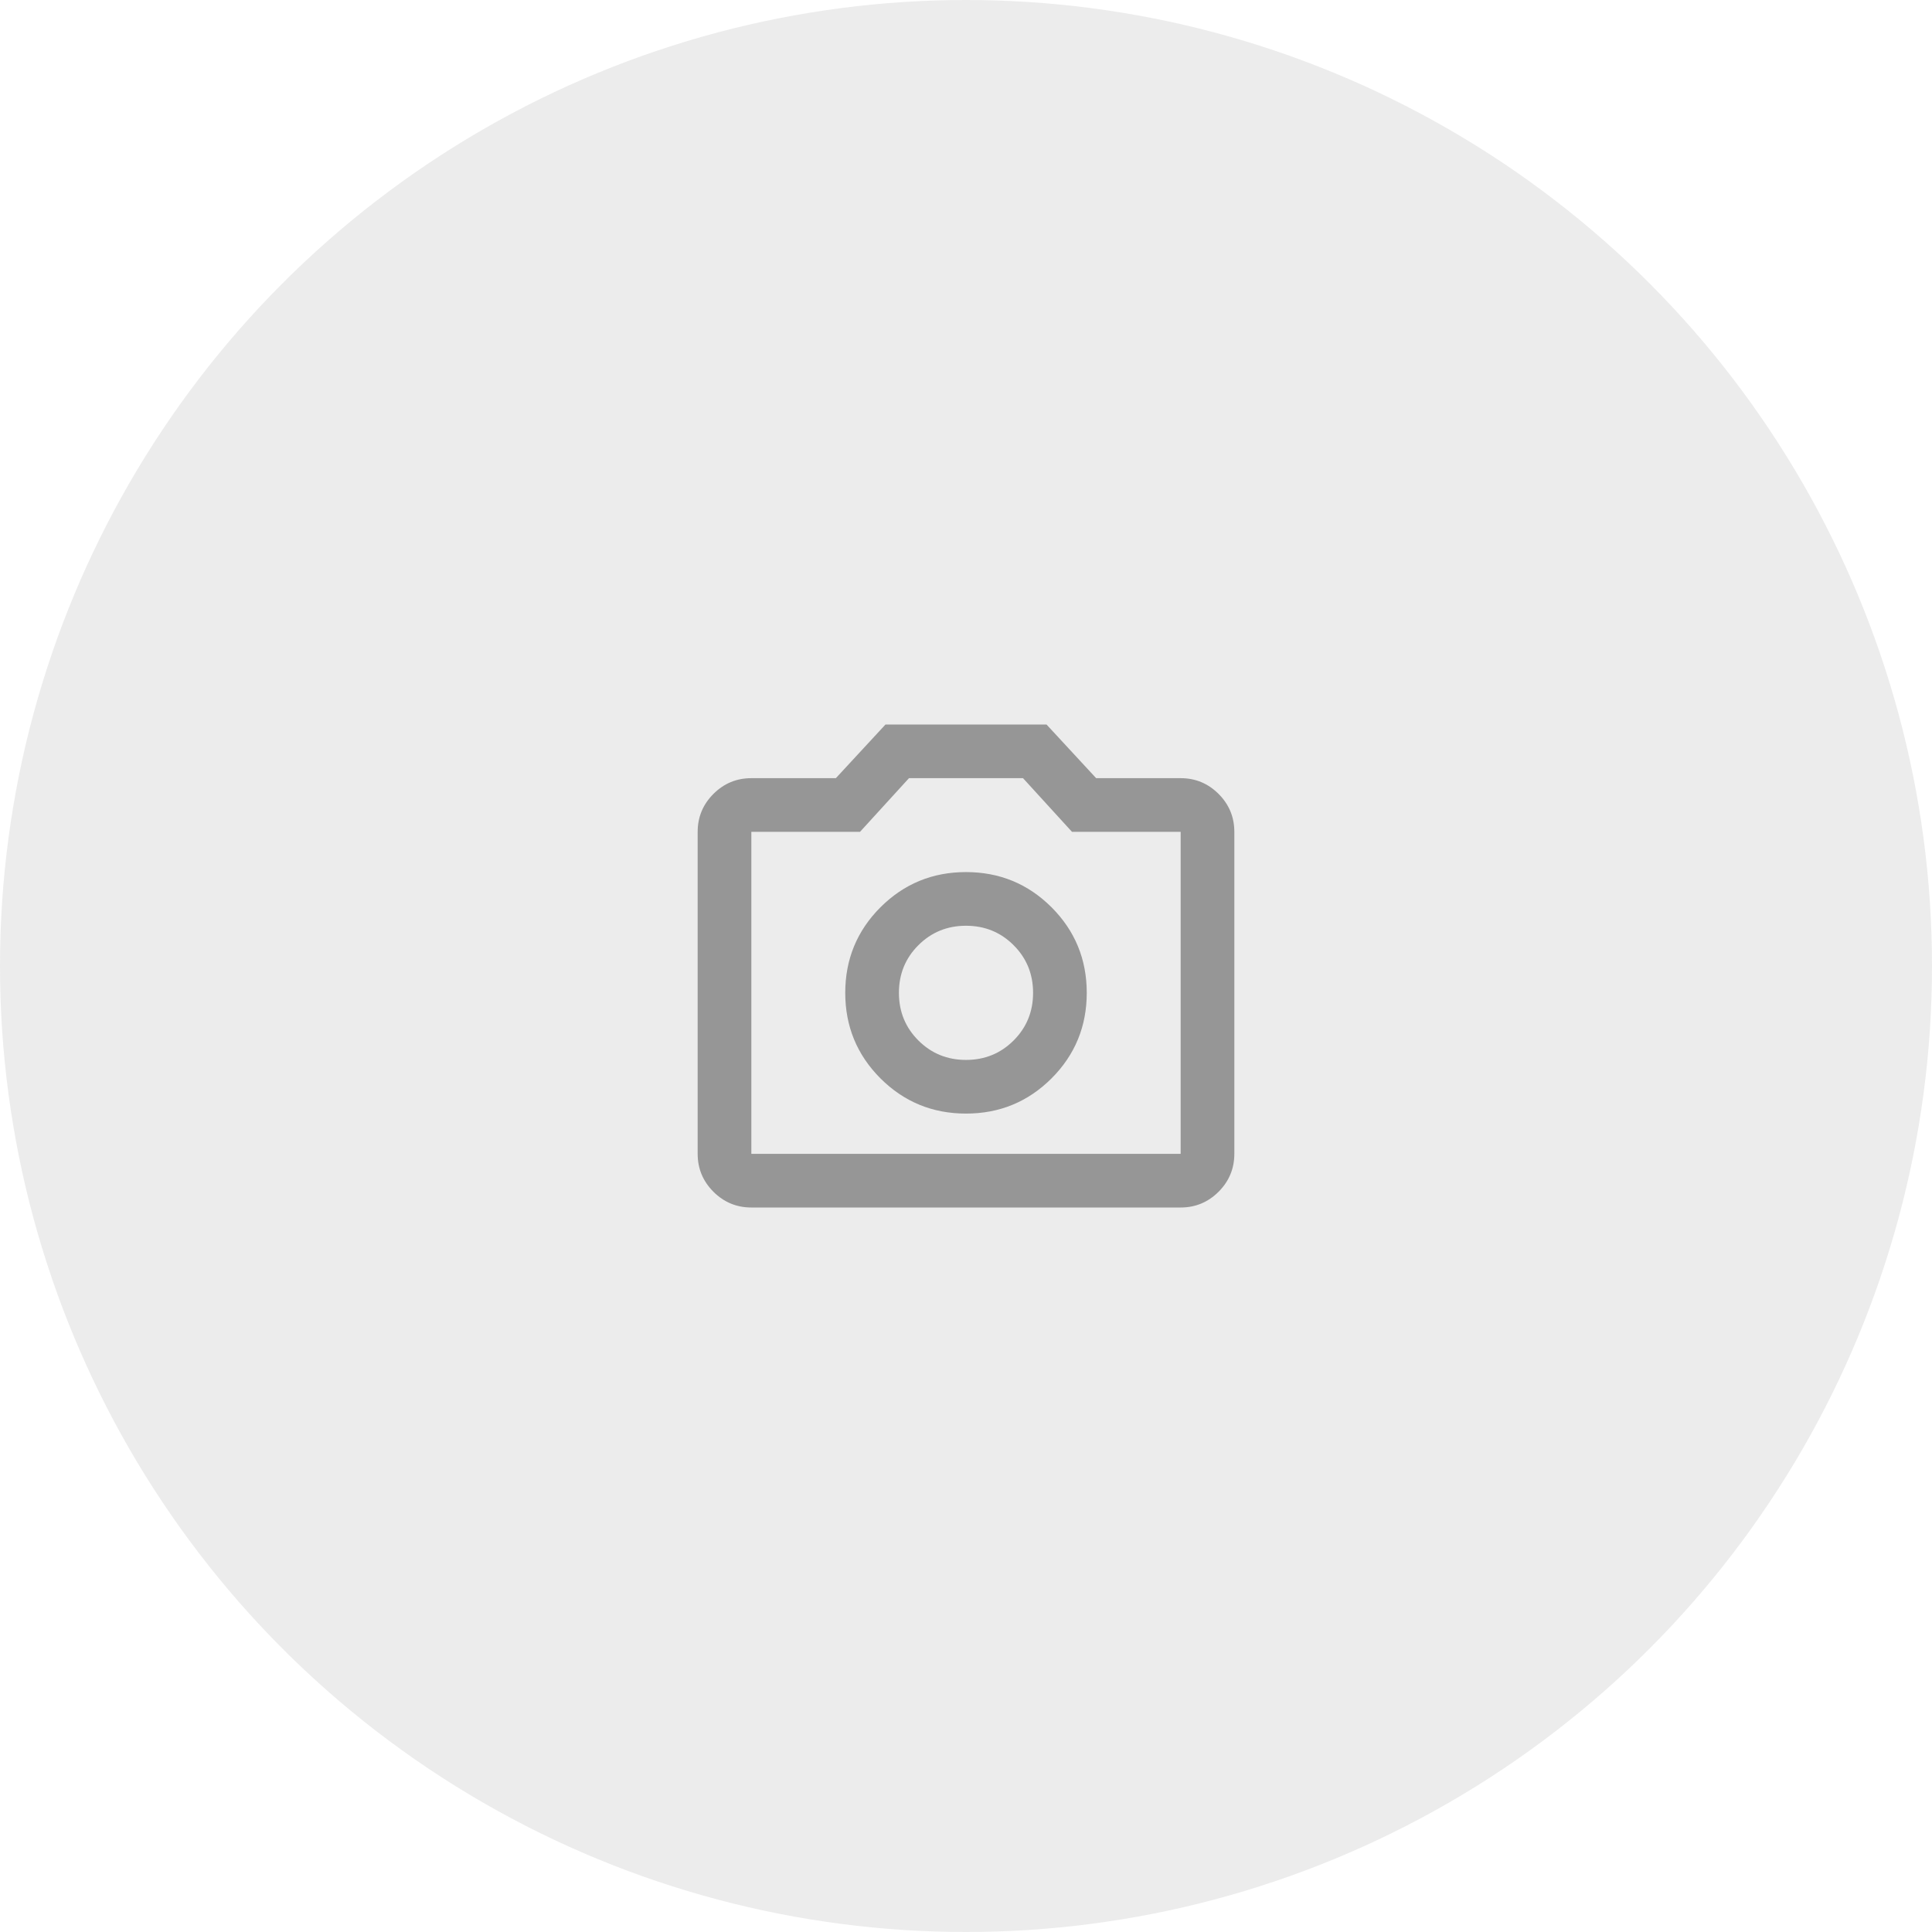 <svg width="72" height="72" viewBox="0 0 72 72" fill="none" xmlns="http://www.w3.org/2000/svg">
<circle cx="36" cy="36" r="36" fill="#404040" fill-opacity="0.1"/>
<path opacity="0.5" d="M36 41.5C37.25 41.5 38.312 41.062 39.188 40.188C40.062 39.312 40.5 38.25 40.5 37C40.5 35.75 40.062 34.688 39.188 33.812C38.312 32.938 37.25 32.5 36 32.5C34.75 32.5 33.688 32.938 32.812 33.812C31.938 34.688 31.5 35.75 31.5 37C31.5 38.25 31.938 39.312 32.812 40.188C33.688 41.062 34.75 41.5 36 41.5ZM36 39.5C35.3 39.5 34.708 39.258 34.225 38.775C33.742 38.292 33.5 37.7 33.5 37C33.5 36.3 33.742 35.708 34.225 35.225C34.708 34.742 35.3 34.5 36 34.5C36.7 34.5 37.292 34.742 37.775 35.225C38.258 35.708 38.5 36.3 38.5 37C38.5 37.7 38.258 38.292 37.775 38.775C37.292 39.258 36.7 39.5 36 39.5ZM28 45C27.45 45 26.979 44.804 26.587 44.413C26.196 44.021 26 43.55 26 43V31C26 30.45 26.196 29.979 26.587 29.587C26.979 29.196 27.45 29 28 29H31.15L33 27H39L40.85 29H44C44.55 29 45.021 29.196 45.413 29.587C45.804 29.979 46 30.45 46 31V43C46 43.55 45.804 44.021 45.413 44.413C45.021 44.804 44.55 45 44 45H28ZM28 43H44V31H39.95L38.125 29H33.875L32.05 31H28V43Z" fill="#404040"/>
</svg>
